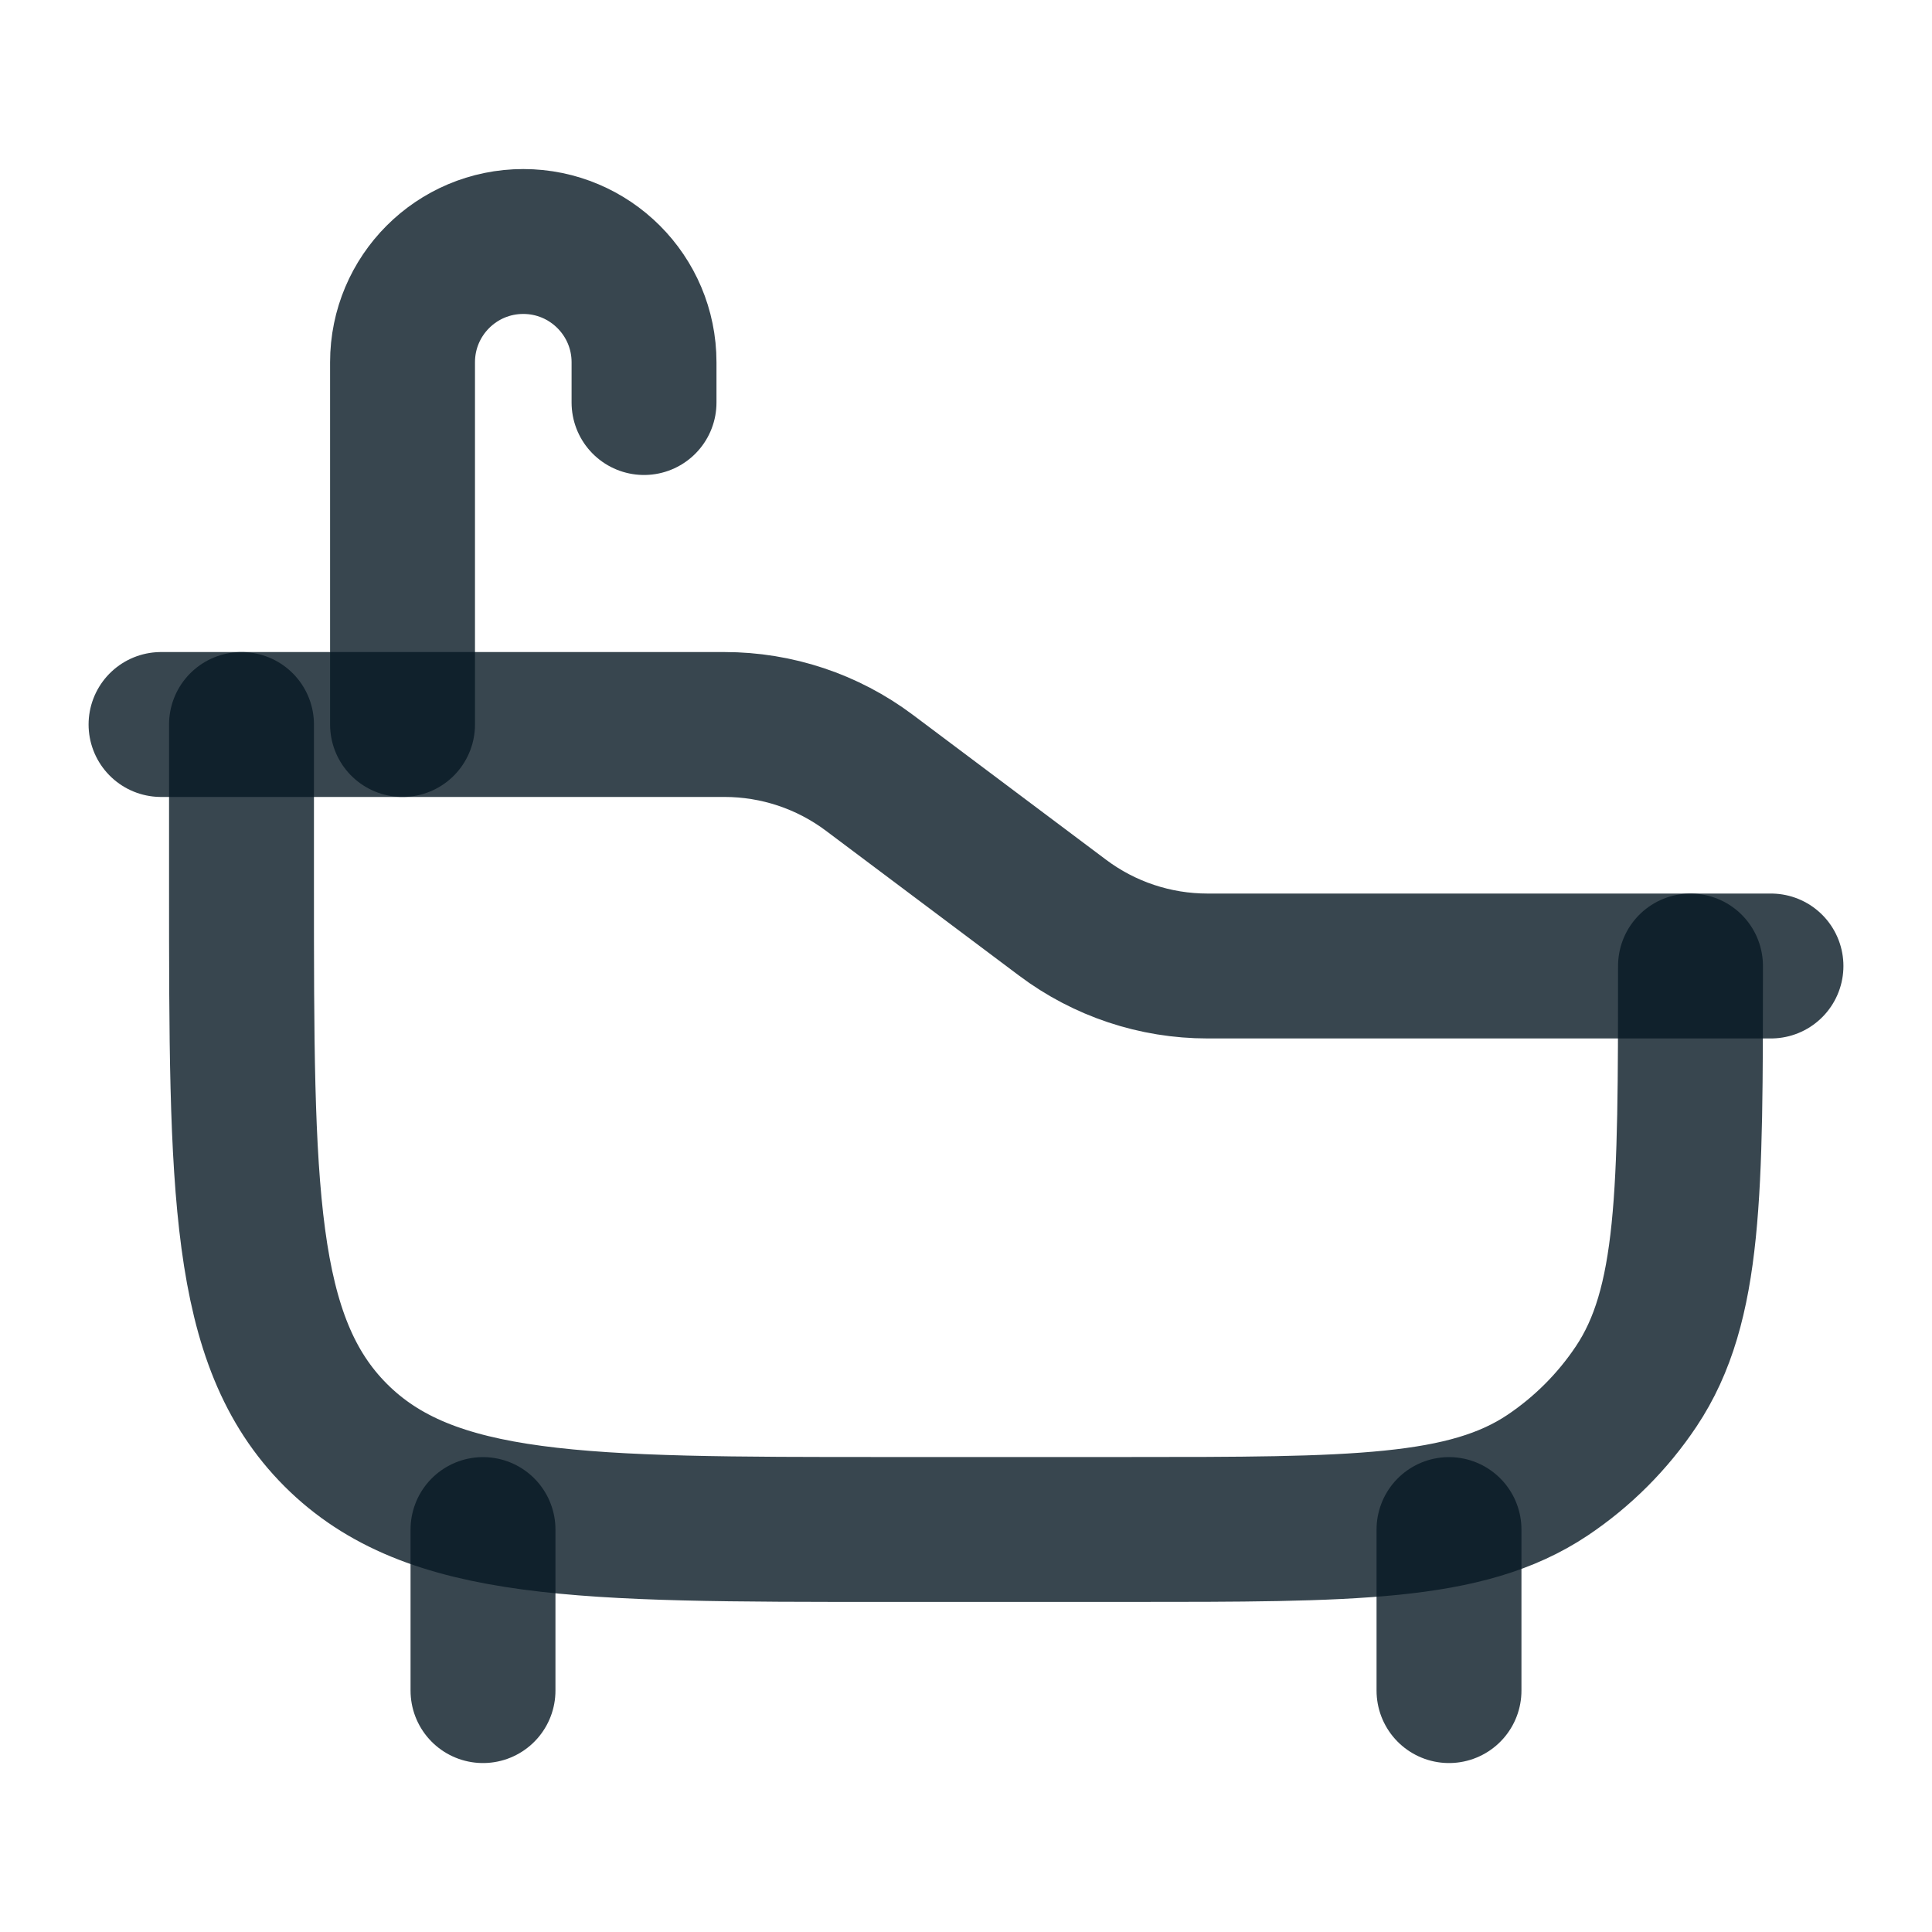 <svg width="20" height="20" viewBox="0 0 20 20" fill="none" xmlns="http://www.w3.org/2000/svg">
<path d="M18.333 10H12.5C11.959 10 11.433 9.825 11 9.5L9 8C8.567 7.675 8.041 7.5 7.5 7.5H1.667" stroke="#071824" stroke-opacity="0.8" stroke-width="1.5" stroke-linecap="round" stroke-linejoin="round"/>
<path d="M2.5 7.5V9.167C2.5 12.309 2.5 13.881 3.476 14.857C4.453 15.833 6.024 15.833 9.167 15.833H11.667C14.007 15.833 15.178 15.833 16.019 15.272C16.383 15.028 16.695 14.716 16.938 14.352C17.5 13.511 17.5 12.341 17.5 10" stroke="#071824" stroke-opacity="0.8" stroke-width="1.5" stroke-linecap="round" stroke-linejoin="round"/>
<path d="M15 15.834V17.501M5 15.834V17.501" stroke="#071824" stroke-opacity="0.8" stroke-width="1.5" stroke-linecap="round" stroke-linejoin="round"/>
<path d="M4.167 7.5V3.75C4.167 3.06 4.726 2.5 5.417 2.5C6.107 2.5 6.667 3.06 6.667 3.75V4.167" stroke="#071824" stroke-opacity="0.8" stroke-width="1.5" stroke-linecap="round" stroke-linejoin="round"/>
</svg>
